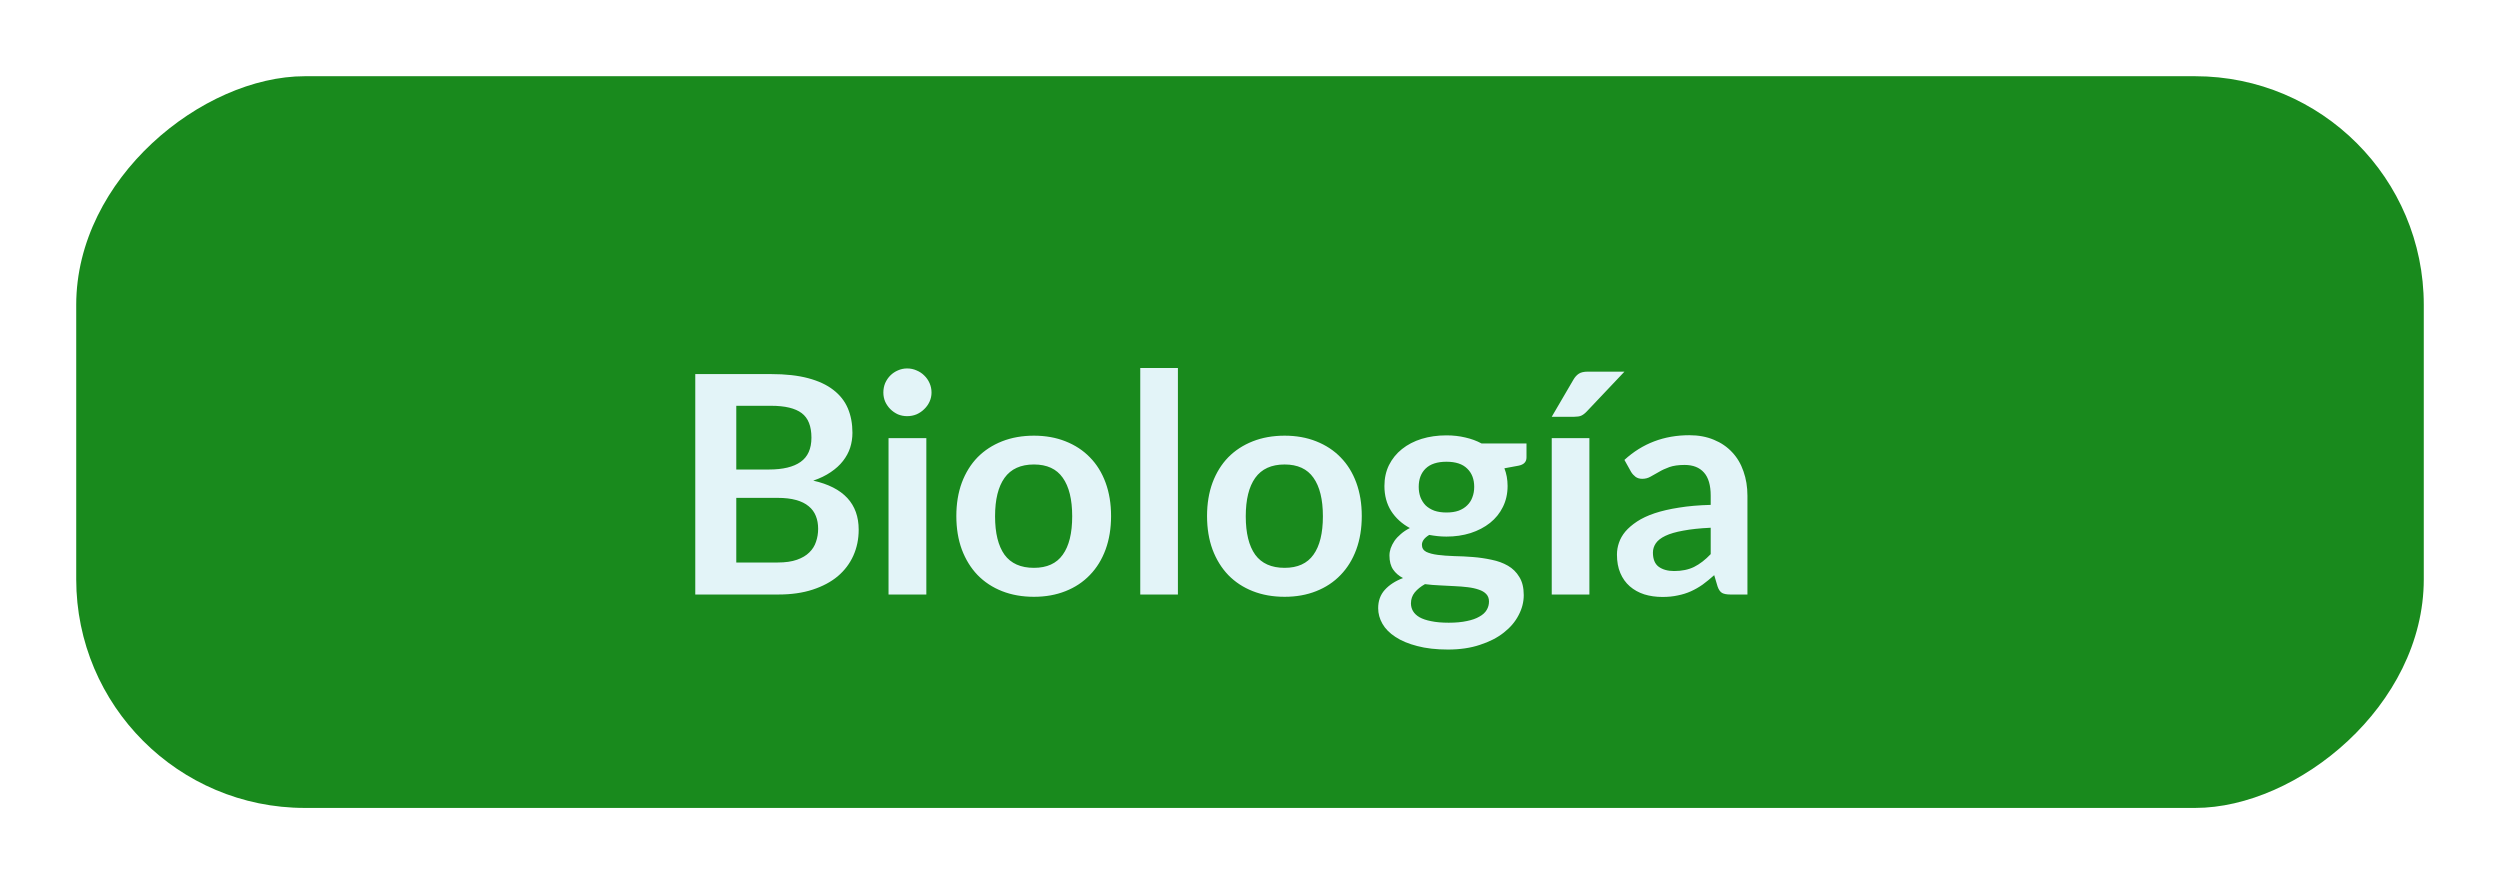 <svg width="164" height="58" viewBox="0 0 164 58" fill="none" xmlns="http://www.w3.org/2000/svg">
<g filter="url(#filter0_d_240_10573)">
<rect x="2" y="49" width="48" height="154" rx="15" transform="rotate(-90 2 49)" fill="#198A1D"/>
<path d="M48.02 32.9C48.52 32.9 48.94 32.84 49.28 32.72C49.62 32.6 49.89 32.44 50.09 32.24C50.297 32.04 50.443 31.807 50.53 31.54C50.623 31.273 50.67 30.99 50.67 30.69C50.67 30.377 50.62 30.097 50.52 29.85C50.42 29.597 50.263 29.383 50.05 29.21C49.837 29.03 49.56 28.893 49.22 28.8C48.887 28.707 48.483 28.66 48.01 28.66H45.3V32.9H48.02ZM45.3 22.62V26.8H47.44C48.36 26.8 49.053 26.633 49.52 26.3C49.993 25.967 50.23 25.437 50.23 24.71C50.23 23.957 50.017 23.42 49.59 23.1C49.163 22.78 48.497 22.62 47.59 22.62H45.3ZM47.59 20.54C48.537 20.54 49.347 20.63 50.02 20.81C50.693 20.99 51.243 21.247 51.67 21.58C52.103 21.913 52.42 22.317 52.62 22.79C52.82 23.263 52.92 23.797 52.92 24.39C52.92 24.73 52.87 25.057 52.77 25.37C52.67 25.677 52.513 25.967 52.3 26.24C52.093 26.507 51.827 26.75 51.5 26.97C51.18 27.19 50.797 27.377 50.35 27.53C52.337 27.977 53.33 29.05 53.33 30.75C53.33 31.363 53.213 31.93 52.98 32.45C52.747 32.97 52.407 33.42 51.96 33.8C51.513 34.173 50.963 34.467 50.31 34.68C49.657 34.893 48.91 35 48.07 35H42.61V20.54H47.59ZM57.768 24.74V35H55.288V24.74H57.768ZM58.108 21.75C58.108 21.963 58.065 22.163 57.978 22.35C57.892 22.537 57.775 22.7 57.628 22.84C57.488 22.98 57.322 23.093 57.128 23.18C56.935 23.26 56.728 23.3 56.508 23.3C56.295 23.3 56.092 23.26 55.898 23.18C55.712 23.093 55.548 22.98 55.408 22.84C55.268 22.7 55.155 22.537 55.068 22.35C54.988 22.163 54.948 21.963 54.948 21.75C54.948 21.53 54.988 21.323 55.068 21.13C55.155 20.937 55.268 20.77 55.408 20.63C55.548 20.49 55.712 20.38 55.898 20.3C56.092 20.213 56.295 20.17 56.508 20.17C56.728 20.17 56.935 20.213 57.128 20.3C57.322 20.38 57.488 20.49 57.628 20.63C57.775 20.77 57.892 20.937 57.978 21.13C58.065 21.323 58.108 21.53 58.108 21.75ZM64.826 24.58C65.586 24.58 66.276 24.703 66.896 24.95C67.523 25.197 68.056 25.547 68.496 26C68.943 26.453 69.286 27.007 69.526 27.66C69.766 28.313 69.886 29.043 69.886 29.85C69.886 30.663 69.766 31.397 69.526 32.05C69.286 32.703 68.943 33.26 68.496 33.72C68.056 34.18 67.523 34.533 66.896 34.78C66.276 35.027 65.586 35.15 64.826 35.15C64.06 35.15 63.363 35.027 62.736 34.78C62.11 34.533 61.573 34.18 61.126 33.72C60.686 33.26 60.343 32.703 60.096 32.05C59.856 31.397 59.736 30.663 59.736 29.85C59.736 29.043 59.856 28.313 60.096 27.66C60.343 27.007 60.686 26.453 61.126 26C61.573 25.547 62.11 25.197 62.736 24.95C63.363 24.703 64.06 24.58 64.826 24.58ZM64.826 33.25C65.68 33.25 66.31 32.963 66.716 32.39C67.13 31.817 67.336 30.977 67.336 29.87C67.336 28.763 67.13 27.92 66.716 27.34C66.31 26.76 65.68 26.47 64.826 26.47C63.96 26.47 63.316 26.763 62.896 27.35C62.483 27.93 62.276 28.77 62.276 29.87C62.276 30.97 62.483 31.81 62.896 32.39C63.316 32.963 63.96 33.25 64.826 33.25ZM74.271 20.14V35H71.801V20.14H74.271ZM81.272 24.58C82.032 24.58 82.722 24.703 83.342 24.95C83.968 25.197 84.502 25.547 84.942 26C85.388 26.453 85.732 27.007 85.972 27.66C86.212 28.313 86.332 29.043 86.332 29.85C86.332 30.663 86.212 31.397 85.972 32.05C85.732 32.703 85.388 33.26 84.942 33.72C84.502 34.18 83.968 34.533 83.342 34.78C82.722 35.027 82.032 35.15 81.272 35.15C80.505 35.15 79.808 35.027 79.182 34.78C78.555 34.533 78.018 34.18 77.572 33.72C77.132 33.26 76.788 32.703 76.542 32.05C76.302 31.397 76.182 30.663 76.182 29.85C76.182 29.043 76.302 28.313 76.542 27.66C76.788 27.007 77.132 26.453 77.572 26C78.018 25.547 78.555 25.197 79.182 24.95C79.808 24.703 80.505 24.58 81.272 24.58ZM81.272 33.25C82.125 33.25 82.755 32.963 83.162 32.39C83.575 31.817 83.782 30.977 83.782 29.87C83.782 28.763 83.575 27.92 83.162 27.34C82.755 26.76 82.125 26.47 81.272 26.47C80.405 26.47 79.762 26.763 79.342 27.35C78.928 27.93 78.722 28.77 78.722 29.87C78.722 30.97 78.928 31.81 79.342 32.39C79.762 32.963 80.405 33.25 81.272 33.25ZM91.888 29.62C92.195 29.62 92.461 29.58 92.688 29.5C92.915 29.413 93.101 29.297 93.248 29.15C93.401 29.003 93.515 28.827 93.588 28.62C93.668 28.413 93.708 28.187 93.708 27.94C93.708 27.433 93.555 27.033 93.248 26.74C92.948 26.44 92.495 26.29 91.888 26.29C91.281 26.29 90.825 26.44 90.518 26.74C90.218 27.033 90.068 27.433 90.068 27.94C90.068 28.18 90.105 28.403 90.178 28.61C90.258 28.817 90.371 28.997 90.518 29.15C90.671 29.297 90.861 29.413 91.088 29.5C91.321 29.58 91.588 29.62 91.888 29.62ZM94.678 35.46C94.678 35.26 94.618 35.097 94.498 34.97C94.378 34.843 94.215 34.747 94.008 34.68C93.801 34.607 93.558 34.553 93.278 34.52C93.005 34.487 92.711 34.463 92.398 34.45C92.091 34.43 91.771 34.413 91.438 34.4C91.111 34.387 90.791 34.36 90.478 34.32C90.205 34.473 89.981 34.653 89.808 34.86C89.641 35.067 89.558 35.307 89.558 35.58C89.558 35.76 89.601 35.927 89.688 36.08C89.781 36.24 89.925 36.377 90.118 36.49C90.318 36.603 90.575 36.69 90.888 36.75C91.201 36.817 91.585 36.85 92.038 36.85C92.498 36.85 92.895 36.813 93.228 36.74C93.561 36.673 93.835 36.577 94.048 36.45C94.268 36.33 94.428 36.183 94.528 36.01C94.628 35.843 94.678 35.66 94.678 35.46ZM97.138 25.09V26.01C97.138 26.303 96.961 26.483 96.608 26.55L95.688 26.72C95.828 27.073 95.898 27.46 95.898 27.88C95.898 28.387 95.795 28.847 95.588 29.26C95.388 29.667 95.108 30.013 94.748 30.3C94.388 30.587 93.961 30.81 93.468 30.97C92.981 31.123 92.455 31.2 91.888 31.2C91.688 31.2 91.495 31.19 91.308 31.17C91.121 31.15 90.938 31.123 90.758 31.09C90.438 31.283 90.278 31.5 90.278 31.74C90.278 31.947 90.371 32.1 90.558 32.2C90.751 32.293 91.005 32.36 91.318 32.4C91.631 32.44 91.988 32.467 92.388 32.48C92.788 32.487 93.198 32.507 93.618 32.54C94.038 32.573 94.448 32.633 94.848 32.72C95.248 32.8 95.605 32.93 95.918 33.11C96.231 33.29 96.481 33.537 96.668 33.85C96.861 34.157 96.958 34.553 96.958 35.04C96.958 35.493 96.845 35.933 96.618 36.36C96.398 36.787 96.075 37.167 95.648 37.5C95.228 37.833 94.708 38.1 94.088 38.3C93.475 38.507 92.775 38.61 91.988 38.61C91.215 38.61 90.541 38.533 89.968 38.38C89.395 38.233 88.918 38.033 88.538 37.78C88.158 37.533 87.875 37.247 87.688 36.92C87.501 36.593 87.408 36.253 87.408 35.9C87.408 35.42 87.551 35.02 87.838 34.7C88.131 34.373 88.531 34.113 89.038 33.92C88.765 33.78 88.548 33.593 88.388 33.36C88.228 33.127 88.148 32.82 88.148 32.44C88.148 32.287 88.175 32.13 88.228 31.97C88.288 31.803 88.371 31.64 88.478 31.48C88.591 31.32 88.731 31.17 88.898 31.03C89.065 30.883 89.261 30.753 89.488 30.64C88.968 30.36 88.558 29.987 88.258 29.52C87.965 29.053 87.818 28.507 87.818 27.88C87.818 27.373 87.918 26.917 88.118 26.51C88.325 26.097 88.608 25.747 88.968 25.46C89.335 25.167 89.765 24.943 90.258 24.79C90.758 24.637 91.301 24.56 91.888 24.56C92.328 24.56 92.741 24.607 93.128 24.7C93.515 24.787 93.868 24.917 94.188 25.09H97.138ZM101.264 24.74V35H98.794V24.74H101.264ZM103.564 20.38L101.094 22.99C100.968 23.123 100.844 23.217 100.724 23.27C100.611 23.317 100.461 23.34 100.274 23.34H98.794L100.214 20.91C100.314 20.737 100.431 20.607 100.564 20.52C100.698 20.427 100.898 20.38 101.164 20.38H103.564ZM109.222 30.62C108.509 30.653 107.909 30.717 107.422 30.81C106.935 30.897 106.545 31.01 106.252 31.15C105.959 31.29 105.749 31.453 105.622 31.64C105.495 31.827 105.432 32.03 105.432 32.25C105.432 32.683 105.559 32.993 105.812 33.18C106.072 33.367 106.409 33.46 106.822 33.46C107.329 33.46 107.765 33.37 108.132 33.19C108.505 33.003 108.869 32.723 109.222 32.35V30.62ZM103.562 26.17C104.742 25.09 106.162 24.55 107.822 24.55C108.422 24.55 108.959 24.65 109.432 24.85C109.905 25.043 110.305 25.317 110.632 25.67C110.959 26.017 111.205 26.433 111.372 26.92C111.545 27.407 111.632 27.94 111.632 28.52V35H110.512C110.279 35 110.099 34.967 109.972 34.9C109.845 34.827 109.745 34.683 109.672 34.47L109.452 33.73C109.192 33.963 108.939 34.17 108.692 34.35C108.445 34.523 108.189 34.67 107.922 34.79C107.655 34.91 107.369 35 107.062 35.06C106.762 35.127 106.429 35.16 106.062 35.16C105.629 35.16 105.229 35.103 104.862 34.99C104.495 34.87 104.179 34.693 103.912 34.46C103.645 34.227 103.439 33.937 103.292 33.59C103.145 33.243 103.072 32.84 103.072 32.38C103.072 32.12 103.115 31.863 103.202 31.61C103.289 31.35 103.429 31.103 103.622 30.87C103.822 30.637 104.079 30.417 104.392 30.21C104.705 30.003 105.089 29.823 105.542 29.67C106.002 29.517 106.535 29.393 107.142 29.3C107.749 29.2 108.442 29.14 109.222 29.12V28.52C109.222 27.833 109.075 27.327 108.782 27C108.489 26.667 108.065 26.5 107.512 26.5C107.112 26.5 106.779 26.547 106.512 26.64C106.252 26.733 106.022 26.84 105.822 26.96C105.622 27.073 105.439 27.177 105.272 27.27C105.112 27.363 104.932 27.41 104.732 27.41C104.559 27.41 104.412 27.367 104.292 27.28C104.172 27.187 104.075 27.08 104.002 26.96L103.562 26.17Z" fill="#E3F4F8"/>
</g>
<defs>
<filter id="filter0_d_240_10573" x="0" y="0" width="164" height="58" filterUnits="userSpaceOnUse" color-interpolation-filters="sRGB">
<feFlood flood-opacity="0" result="BackgroundImageFix"/>
<feColorMatrix in="SourceAlpha" type="matrix" values="0 0 0 0 0 0 0 0 0 0 0 0 0 0 0 0 0 0 127 0" result="hardAlpha"/>
<feOffset dx="3" dy="4"/>
<feGaussianBlur stdDeviation="2.5"/>
<feComposite in2="hardAlpha" operator="out"/>
<feColorMatrix type="matrix" values="0 0 0 0 0.572 0 0 0 0 0.742 0 0 0 0 0.578 0 0 0 1 0"/>
<feBlend mode="normal" in2="BackgroundImageFix" result="effect1_dropShadow_240_10573"/>
<feBlend mode="normal" in="SourceGraphic" in2="effect1_dropShadow_240_10573" result="shape"/>
</filter>
</defs>
</svg>
